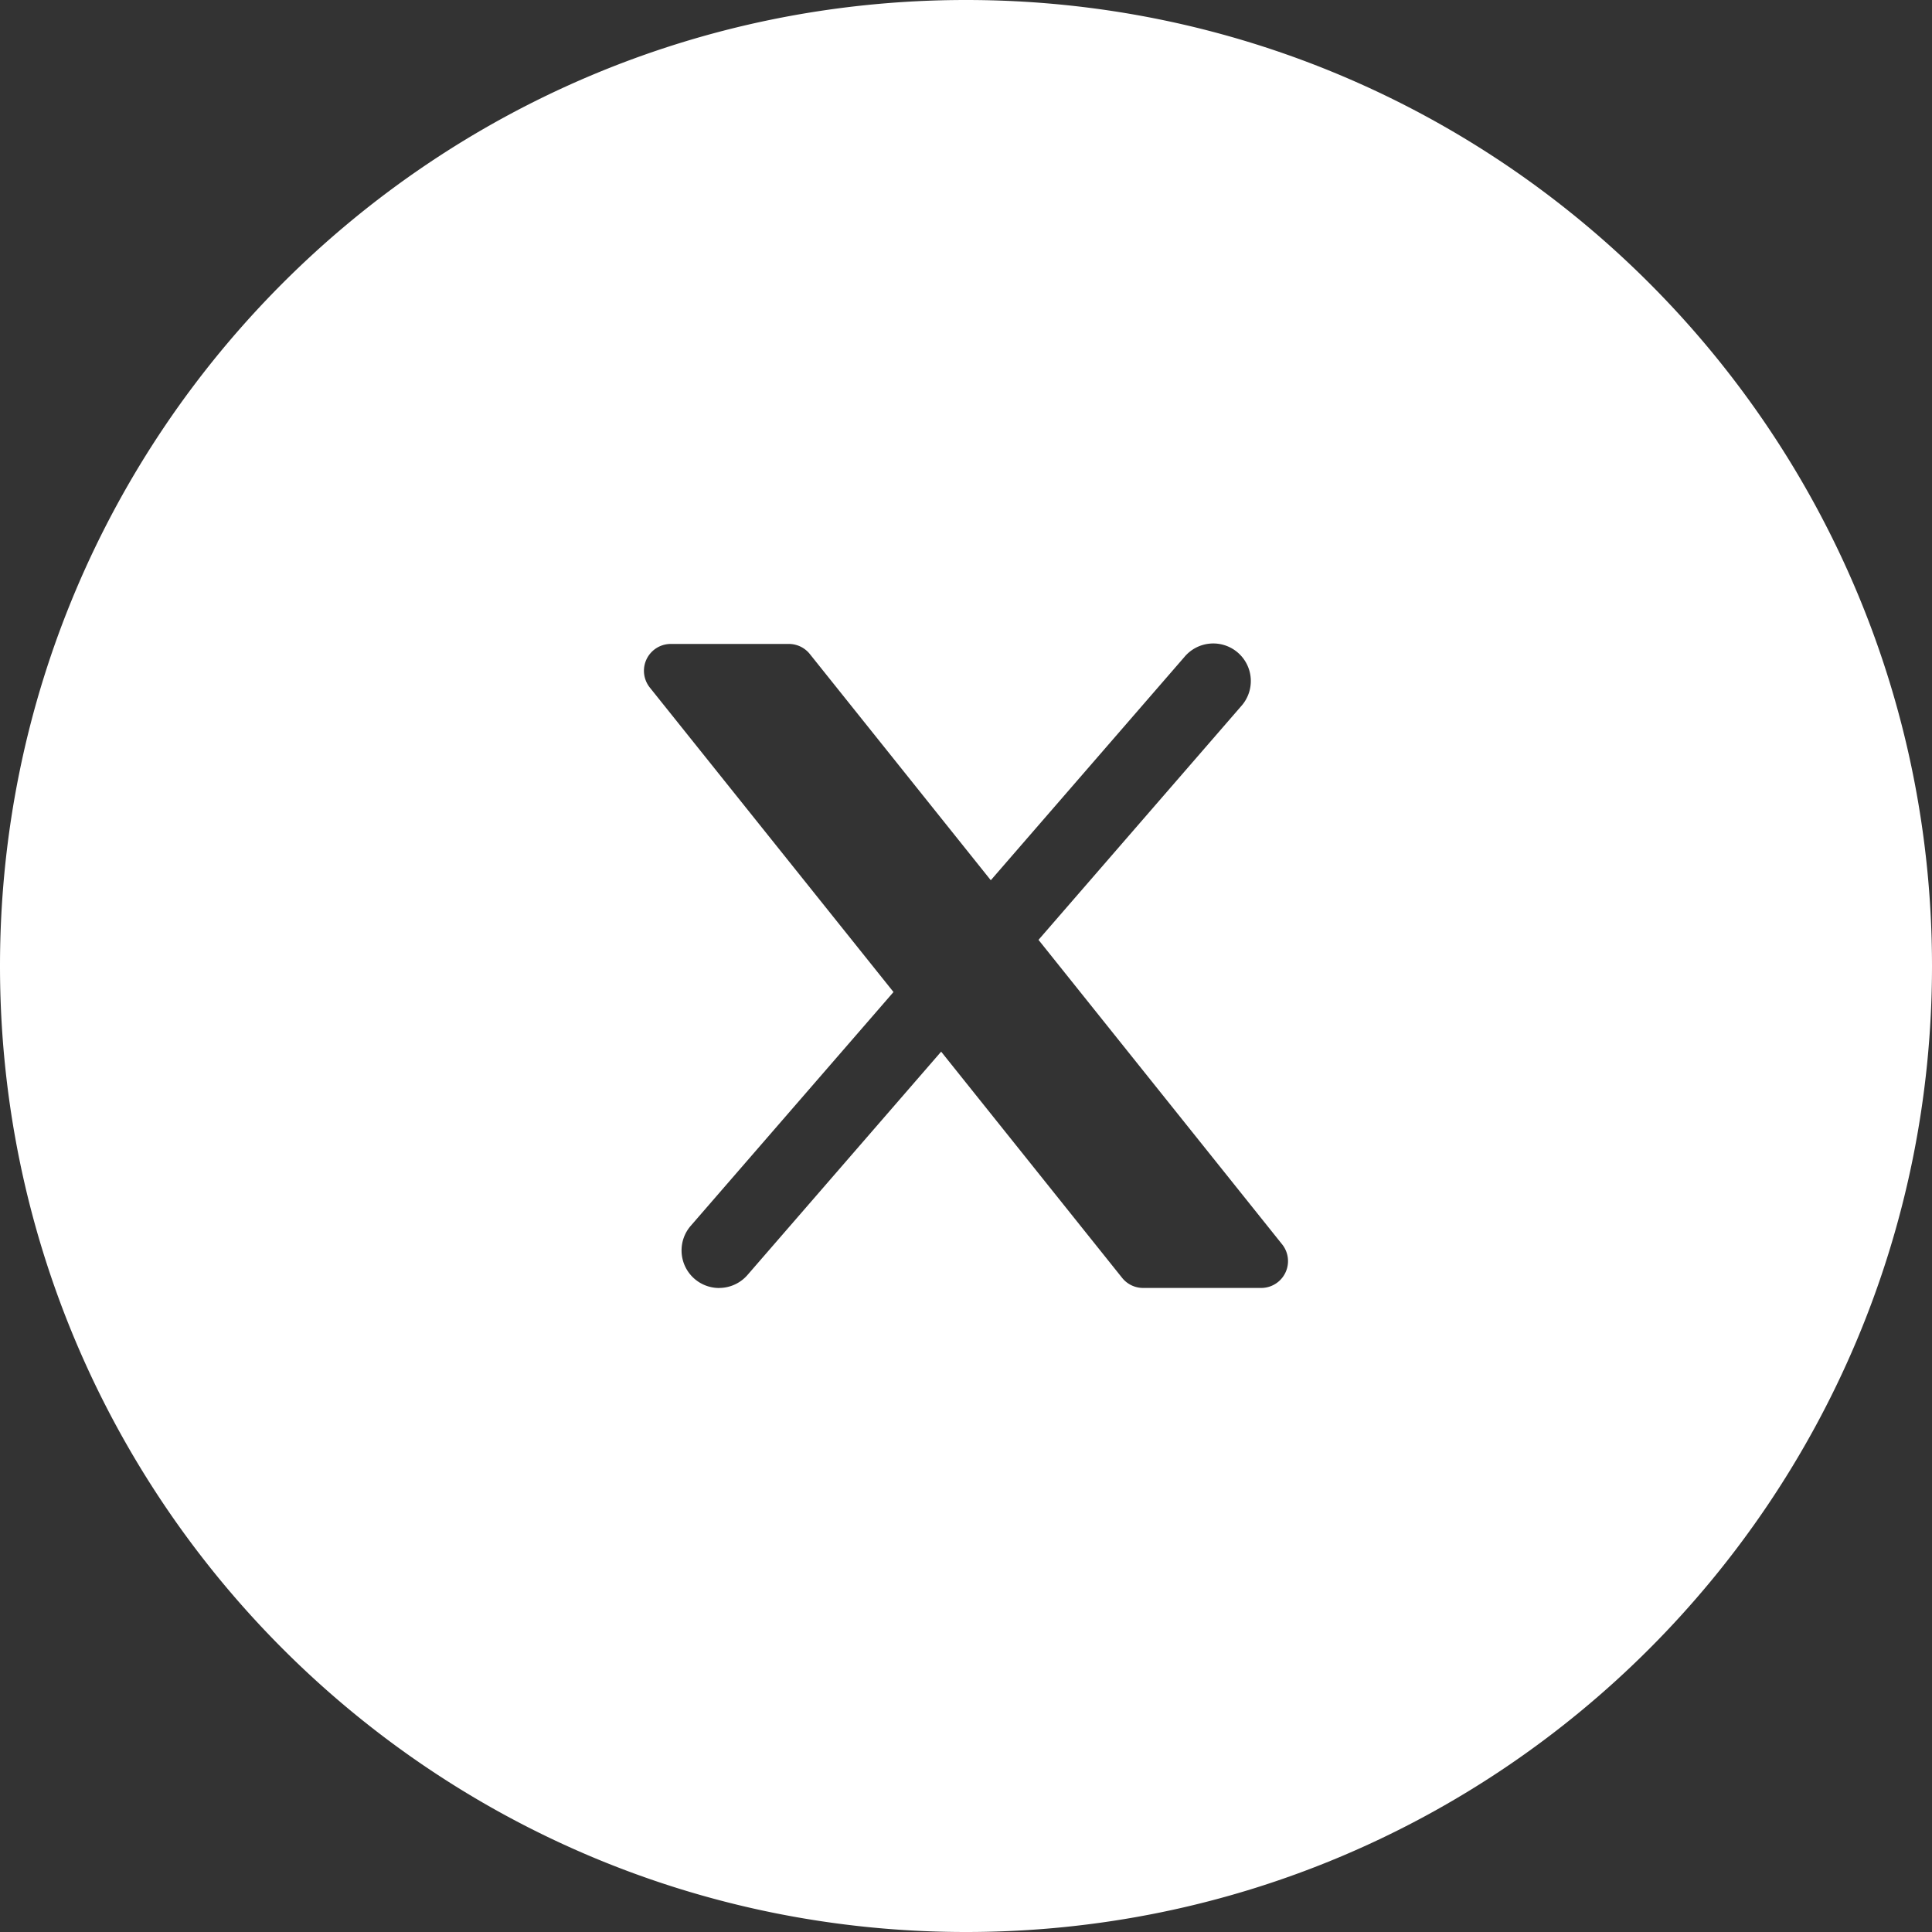 <svg width="36" height="36" viewBox="0 0 36 36" fill="none" xmlns="http://www.w3.org/2000/svg">
    <rect x="0" y="0" width="36" height="36" fill="#333333" stroke="none"/>
    <path fill-rule="evenodd" clip-rule="evenodd" d="M18 36c9.941 0 18-8.06 18-18 0-9.942-8.059-18-18-18S0 8.057 0 18c0 9.94 8.059 18 18 18zm-4.6-12a.7.7 0 0 1-.527-1.161l3.776-4.354-4.54-5.673a.5.5 0 0 1 .39-.813h2.2a.5.5 0 0 1 .391.188l3.372 4.215 3.61-4.163a.7.7 0 1 1 1.055.92l-3.776 4.354 4.54 5.674a.5.5 0 0 1-.391.812h-2.2a.5.5 0 0 1-.39-.187l-3.373-4.216-3.61 4.163a.7.7 0 0 1-.527.24z" fill="#fff"/>
</svg>
